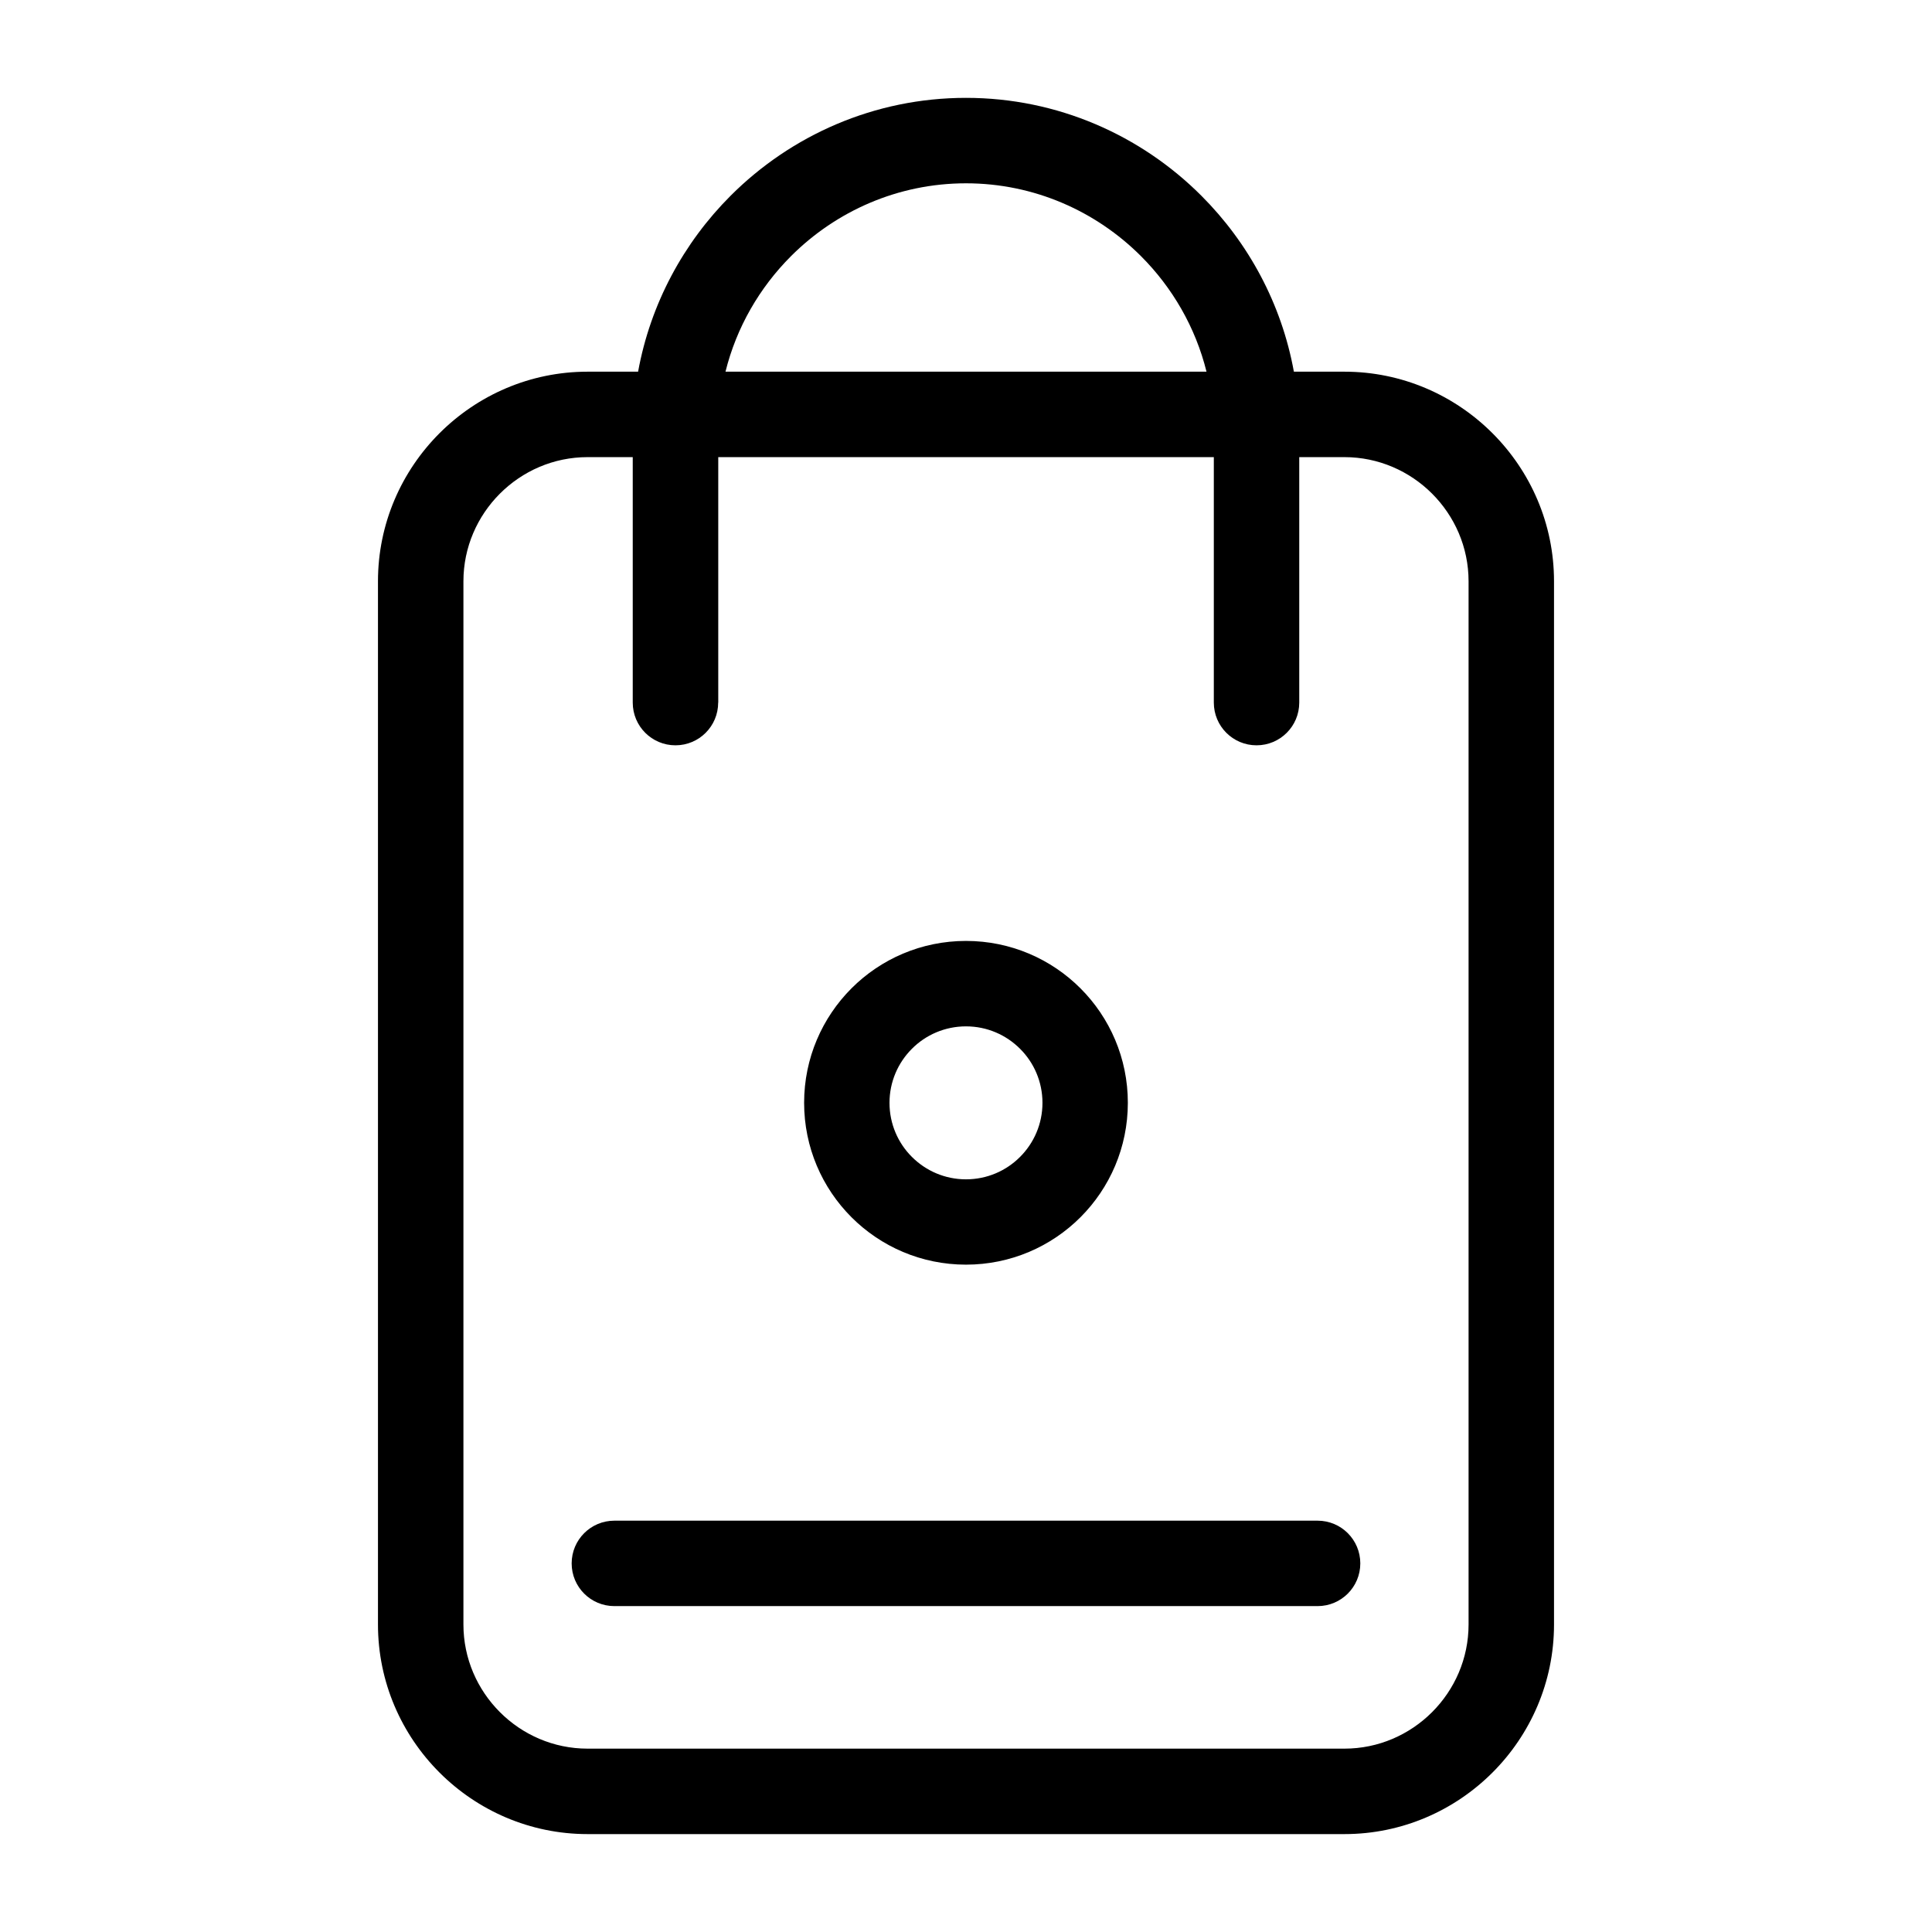 <?xml version="1.0" encoding="UTF-8"?>
<!-- Uploaded to: SVG Find, www.svgrepo.com, Generator: SVG Find Mixer Tools -->
<svg fill="#000000" width="800px" height="800px" version="1.1" viewBox="144 144 512 512" xmlns="http://www.w3.org/2000/svg">
 <path d="m299.71 242.5h13.391c3.281-18.016 12.062-34.172 24.516-46.629 16.008-16.008 38.09-25.938 62.379-25.938 24.289 0 46.387 9.93 62.379 25.938 12.453 12.453 21.25 28.613 24.516 46.629h13.391c15.281 0 29.172 6.242 39.238 16.309s16.309 23.957 16.309 39.238v276.46c0 15.281-6.242 29.172-16.309 39.238-10.066 10.066-23.957 16.309-39.238 16.309h-200.57c-15.281 0-29.172-6.242-39.238-16.309-10.066-10.066-16.309-23.957-16.309-39.238v-276.46c0-15.281 6.242-29.172 16.309-39.238s23.957-16.309 39.238-16.309zm36.547 0h127.48c-2.918-11.758-9.039-22.293-17.367-30.621-11.91-11.91-28.324-19.301-46.371-19.301-18.047 0-34.461 7.391-46.371 19.301-8.328 8.328-14.449 18.863-17.367 30.621zm-1.934 87.695c0 6.258-5.062 11.32-11.32 11.32s-11.32-5.062-11.32-11.32v-65.051h-11.969c-9.039 0-17.262 3.703-23.23 9.672s-9.672 14.191-9.672 23.23v276.46c0 9.039 3.703 17.262 9.672 23.23 5.957 5.969 14.191 9.672 23.23 9.672h200.57c9.039 0 17.262-3.703 23.23-9.672s9.672-14.191 9.672-23.23v-276.46c0-9.039-3.703-17.262-9.672-23.23s-14.191-9.672-23.23-9.672h-11.969v65.051c0 6.258-5.062 11.32-11.32 11.32-6.258 0-11.32-5.062-11.32-11.32v-65.051h-131.33v65.051zm-27.508 239.44c-6.258 0-11.32-5.062-11.32-11.32 0-6.258 5.062-11.32 11.32-11.32h186.36c6.258 0 11.32 5.062 11.32 11.32 0 6.258-5.062 11.32-11.32 11.32zm93.18-176.28c11.852 0 22.582 4.805 30.336 12.559 7.769 7.769 12.559 18.5 12.559 30.336 0 11.852-4.805 22.582-12.559 30.336-7.769 7.769-18.5 12.559-30.336 12.559-11.852 0-22.582-4.805-30.336-12.559-7.769-7.769-12.559-18.5-12.559-30.336 0-11.852 4.805-22.566 12.559-30.336 7.769-7.769 18.5-12.559 30.336-12.559zm14.328 28.582c-3.672-3.672-8.734-5.941-14.328-5.941s-10.672 2.266-14.328 5.941c-3.672 3.672-5.941 8.734-5.941 14.328s2.266 10.672 5.941 14.328c3.672 3.672 8.734 5.941 14.328 5.941s10.672-2.266 14.328-5.941c3.672-3.672 5.941-8.734 5.941-14.328s-2.266-10.672-5.941-14.328z"/>
</svg>